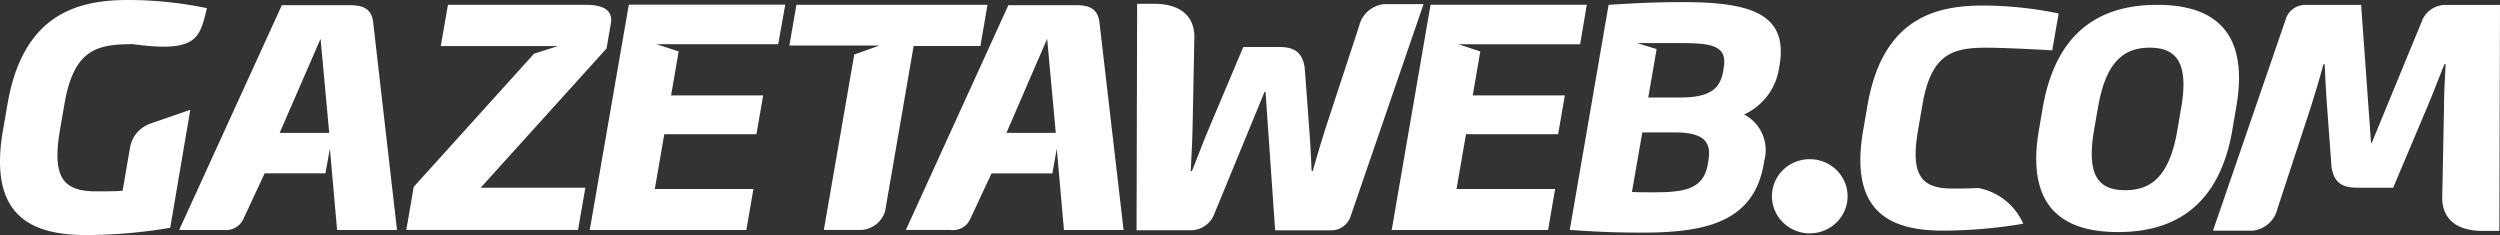 <svg xmlns="http://www.w3.org/2000/svg" width="234" height="22" viewBox="0 0 234 22">
  <rect x="0" y="0" width="234" height="22" fill="#333333" stroke="none"/>
  <path id="logo_gazeta_web" d="M208.95,12.135l.358-2.081c1.241-7.075-2.031-9.6-7.4-9.6s-9.462,2.522-10.7,9.586l-.358,2.081c-1.218,7.047,2,9.6,7.4,9.6s9.5-2.55,10.709-9.6ZM144.9,21.526l.66-3.833h-9.231l.888-5.133h8.621l.632-3.632h-8.621l.705-4.112-2.043-.675H147.9l.626-3.7H133.9l-3.636,21.085Zm-75.041,0,.66-3.833h-9.23l.888-5.133H70.8l.632-3.632H62.812l.711-4.112L61.458,4.14H72.839l.66-3.7H58.857L55.2,21.526ZM12.286,4.112c6.214.876,6.4-.558,7.079-3.348A36.259,36.259,0,0,0,11.979,0C7.3,0,2.162,1.278.706,9.725L.273,12.219C-1.11,20.242,2.953,22,8.069,22a47.322,47.322,0,0,0,7.864-.681l1.878-11.042L14.1,11.561a2.932,2.932,0,0,0-1.273.858,2.849,2.849,0,0,0-.651,1.374l-.7,4.062c-.7.056-1.6.056-2.464.056-2.982,0-4.171-1.161-3.414-5.669l.432-2.494c.848-4.932,2.845-5.613,6.26-5.613ZM133.249.385h-3.693a2.714,2.714,0,0,0-1.5.652,2.624,2.624,0,0,0-.835,1.384l-3.141,9.552c-.455,1.451-.859,2.79-1.2,4.034h-.114c-.051-1.216-.114-2.527-.205-3.694l-.438-5.959C121.9,4.837,121.088,4.4,119.717,4.4h-3.346l-3.312,7.85c-.5,1.2-.985,2.505-1.491,3.755h-.119c.068-1.222.141-2.673.175-4.04l.171-8.62c-.08-2.115-1.639-2.94-3.6-2.991h-1.759l-.056,21.2h5.2a2.428,2.428,0,0,0,1.171-.393,2.358,2.358,0,0,0,.815-.913L118.362,8.6h.091l.9,12.961h5.3a1.943,1.943,0,0,0,1.094-.381,1.877,1.877,0,0,0,.669-.93L133.244.385Zm73.887,21.208h3.687a2.711,2.711,0,0,0,1.5-.648,2.623,2.623,0,0,0,.838-1.383l3.124-9.519c.455-1.451.859-2.79,1.189-4.028h.12c.051,1.216.114,2.522.2,3.688l.438,5.92c.228,1.512,1.036,1.947,2.413,1.947H224L227.3,9.759c.5-1.194.99-2.5,1.5-3.749h.114c-.063,1.244-.154,2.667-.154,4.034l-.17,8.587c.08,2.109,1.633,2.929,3.591,2.979h1.758L234,.463h-5.241a2.411,2.411,0,0,0-1.168.389,2.353,2.353,0,0,0-.812.911l-4.791,11.628h-.056L221,.458h-5.3a1.937,1.937,0,0,0-1.081.384,1.883,1.883,0,0,0-.66.922ZM169.39,14.9a3.59,3.59,0,0,1,1.969.583,3.49,3.49,0,0,1,1.306,1.557,3.414,3.414,0,0,1,.2,2.006,3.462,3.462,0,0,1-.969,1.778,3.566,3.566,0,0,1-1.814.95,3.606,3.606,0,0,1-2.046-.2,3.525,3.525,0,0,1-1.588-1.281,3.423,3.423,0,0,1,.44-4.38A3.574,3.574,0,0,1,169.39,14.9Zm-64.223,6.628L102.89,1.936c-.21-1.077-.848-1.423-2.071-1.451H94.383l-9.594,21.04h4.183a1.793,1.793,0,0,0,1.076-.2,1.743,1.743,0,0,0,.745-.788l2.014-4.307H98.5l.415-2.315.671,7.616Zm-6.345-9.089H94.2l3.813-8.81ZM37.159,21.526,34.911,1.936C34.712.859,34.063.513,32.84.485H26.381L16.77,21.526h4.188a1.806,1.806,0,0,0,1.065-.212,1.755,1.755,0,0,0,.739-.781l2.009-4.307h5.69l.415-2.315.677,7.616Zm-6.345-9.089H26.176l3.83-8.81ZM54.105,21.52l.683-3.945h-9.8L56.774,4.536l.415-2.41c.137-1.088-.569-1.607-2.117-1.674H41.928l-.671,3.861H52.228l-2.236.709L38.724,17.492,38.03,21.52ZM91.765,4.307,92.431.452H74.546l-.66,3.811h8.433l-2.362.843L77.112,21.52H80.7a2.524,2.524,0,0,0,1.347-.557,2.445,2.445,0,0,0,.8-1.2L85.517,4.307Zm73.322,11.031.051-.313a3.747,3.747,0,0,0-1.889-4.307,5.791,5.791,0,0,0,2.19-1.768,5.645,5.645,0,0,0,1.076-2.573l.046-.251C167.392,1.306,163.887.2,157.576.2c-2.31,0-3.852.056-7.01.251L146.93,21.52c2.918.2,4.438.251,6.868.251C159.812,21.771,164.16,20.694,165.088,15.338Zm-5.23,0C159.471,17.57,157.952,18,154.885,18c-.808,0-1.355,0-2.135-.028l.968-5.58h3c2.845,0,3.482.937,3.186,2.639l-.051.312Zm1.451-8.76c-.284,1.64-1.1,2.55-4.051,2.55h-2.982l.785-4.536-1.821-.558h4.115c2.891,0,4.353.251,3.983,2.321l-.039.229Zm42.5,5.579c-.746,4.335-2.43,5.646-4.888,5.646s-3.66-1.311-2.914-5.646l.358-2.053c.729-4.3,2.4-5.641,4.854-5.641s3.677,1.367,2.943,5.619l-.353,2.053ZM189.375,20.94a5.753,5.753,0,0,0-4.246-3.348c-.671.056-1.53.056-2.361.056-2.845,0-3.983-1.116-3.244-5.434l.409-2.388c.814-4.72,2.732-5.362,5.97-5.362,1.661,0,4.763.167,6.186.245l.6-3.448a35.263,35.263,0,0,0-7.074-.742c-4.489,0-9.406,1.222-10.812,9.312l-.415,2.388c-1.315,7.689,2.589,9.368,7.483,9.368A45.884,45.884,0,0,0,189.375,20.94Z" fill="#fff" fill-rule="evenodd"/>
</svg>
